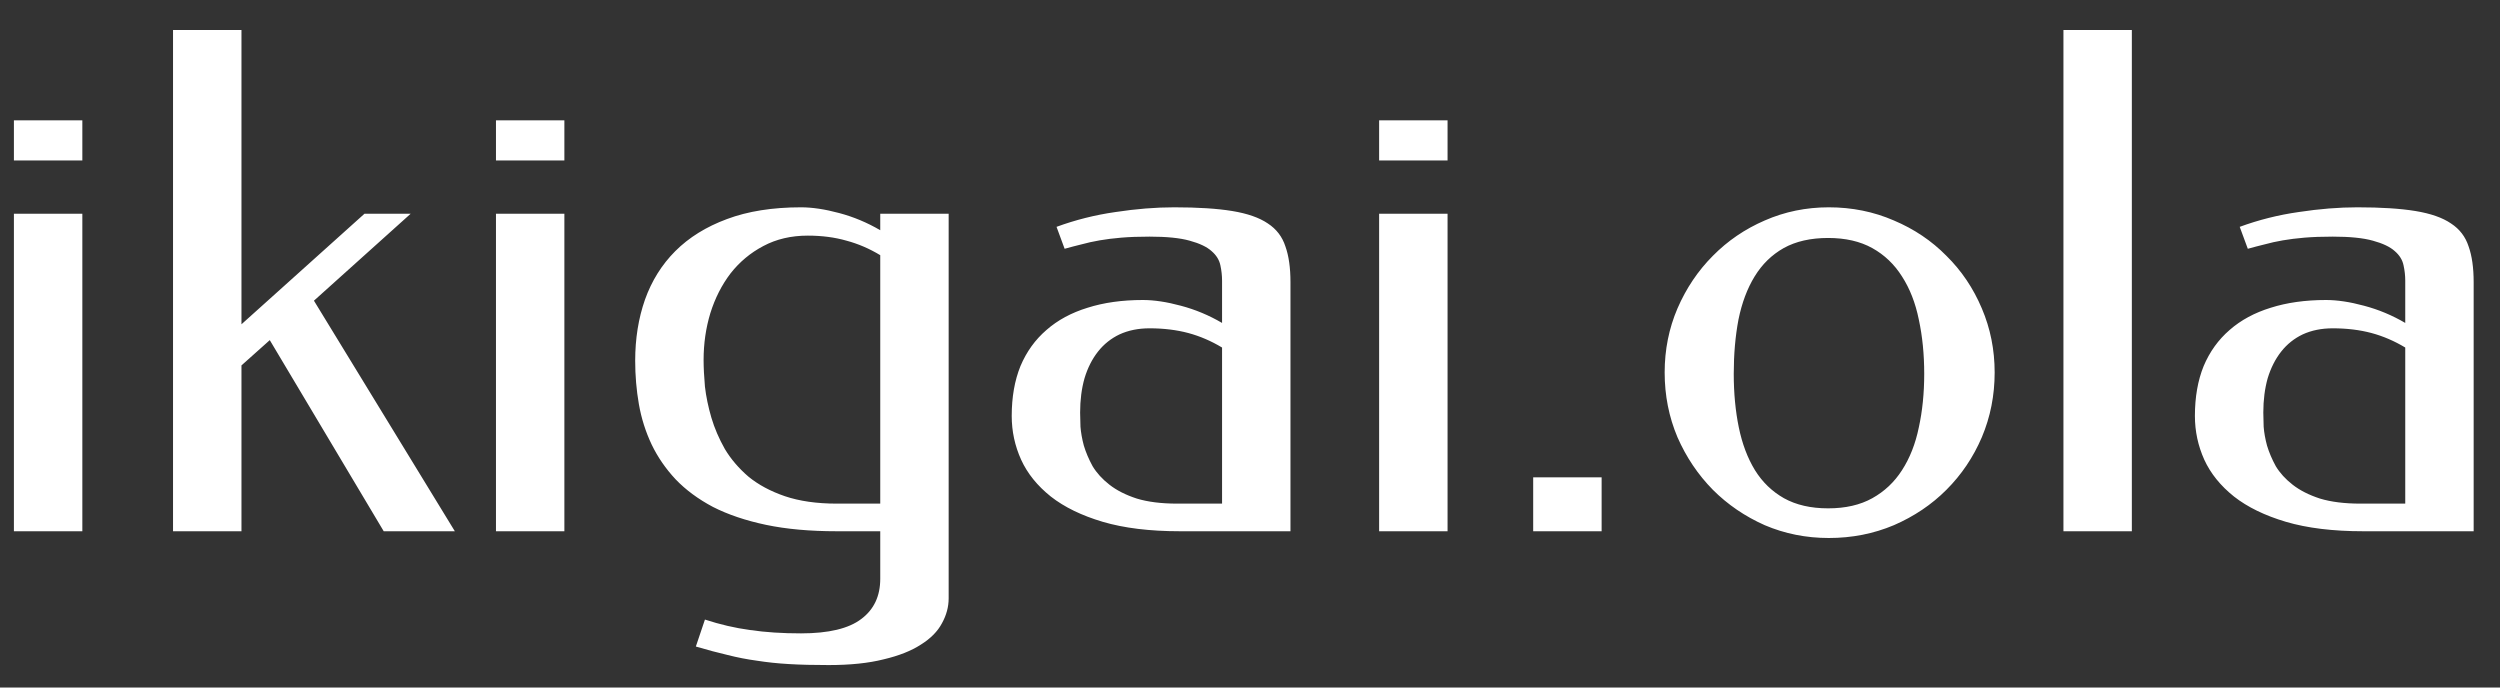 <?xml version="1.0" encoding="UTF-8"?> <svg xmlns="http://www.w3.org/2000/svg" width="80" height="22" viewBox="0 0 80 22" fill="none"><rect x="0" y="0" width="80" height="22" fill="#333333" stroke="none"/> <path d="M2.635 17H0.445V6.839H2.635V17ZM2.635 5.134H0.445V3.851H2.635V5.134ZM7.727 0.96V10.377L11.664 6.839H13.142L10.046 9.622L14.555 17H12.279L8.633 10.884L7.727 11.693V17H5.537V0.96H7.727ZM18.06 17H15.871V6.839H18.06V17ZM18.06 5.134H15.871V3.851H18.06V5.134ZM26.776 17C25.92 17 25.165 16.932 24.511 16.795C23.864 16.658 23.299 16.468 22.817 16.223C22.343 15.972 21.944 15.677 21.62 15.339C21.304 15.001 21.048 14.63 20.854 14.228C20.66 13.818 20.523 13.386 20.444 12.933C20.365 12.48 20.326 12.017 20.326 11.542C20.326 10.837 20.43 10.186 20.639 9.589C20.854 8.985 21.178 8.468 21.609 8.036C22.048 7.597 22.598 7.256 23.26 7.011C23.928 6.76 24.72 6.634 25.633 6.634C25.992 6.634 26.399 6.695 26.852 6.817C27.312 6.939 27.751 7.123 28.168 7.367V6.839H30.357V19.147C30.357 19.42 30.285 19.686 30.142 19.945C30.005 20.204 29.782 20.43 29.473 20.624C29.164 20.826 28.765 20.984 28.276 21.099C27.794 21.221 27.208 21.282 26.517 21.282C26.035 21.282 25.611 21.272 25.244 21.25C24.878 21.229 24.536 21.192 24.22 21.142C23.903 21.099 23.59 21.038 23.281 20.959C22.972 20.887 22.634 20.797 22.267 20.689L22.558 19.826C23.04 19.984 23.522 20.096 24.004 20.161C24.493 20.233 25.036 20.268 25.633 20.268C26.517 20.268 27.161 20.114 27.564 19.805C27.966 19.503 28.168 19.075 28.168 18.521V17H26.776ZM22.515 11.52C22.515 11.765 22.53 12.049 22.558 12.372C22.595 12.689 22.663 13.02 22.764 13.365C22.864 13.703 23.008 14.037 23.195 14.368C23.389 14.692 23.641 14.986 23.95 15.252C24.266 15.511 24.655 15.72 25.115 15.878C25.582 16.036 26.136 16.116 26.776 16.116H28.168V8.166C27.823 7.957 27.463 7.802 27.089 7.702C26.715 7.594 26.302 7.54 25.849 7.54C25.316 7.54 24.842 7.651 24.425 7.874C24.015 8.09 23.666 8.381 23.378 8.748C23.098 9.115 22.882 9.539 22.731 10.021C22.587 10.495 22.515 10.995 22.515 11.52ZM36.786 7.572C36.441 7.572 36.139 7.583 35.88 7.605C35.629 7.626 35.398 7.655 35.19 7.691C34.981 7.727 34.787 7.77 34.607 7.82C34.428 7.864 34.248 7.91 34.068 7.961L33.809 7.259C34.413 7.037 35.042 6.878 35.697 6.785C36.358 6.684 36.984 6.634 37.574 6.634C38.329 6.634 38.947 6.673 39.429 6.752C39.918 6.832 40.299 6.965 40.573 7.152C40.846 7.331 41.033 7.576 41.133 7.885C41.241 8.187 41.295 8.568 41.295 9.029V17H37.757C36.794 17 35.97 16.899 35.287 16.698C34.611 16.497 34.057 16.227 33.626 15.889C33.194 15.544 32.878 15.152 32.677 14.713C32.475 14.267 32.375 13.8 32.375 13.311C32.375 12.707 32.468 12.175 32.655 11.714C32.849 11.254 33.126 10.87 33.486 10.56C33.845 10.244 34.284 10.007 34.802 9.848C35.319 9.683 35.909 9.6 36.571 9.6C36.93 9.6 37.337 9.661 37.79 9.784C38.25 9.906 38.688 10.089 39.106 10.334V8.985C39.106 8.82 39.088 8.655 39.052 8.489C39.016 8.317 38.922 8.166 38.771 8.036C38.62 7.899 38.386 7.788 38.07 7.702C37.761 7.615 37.333 7.572 36.786 7.572ZM39.106 16.116V11.121C38.76 10.913 38.401 10.758 38.027 10.657C37.653 10.557 37.239 10.506 36.786 10.506C36.427 10.506 36.107 10.571 35.826 10.7C35.553 10.83 35.323 11.013 35.136 11.251C34.949 11.488 34.805 11.772 34.705 12.103C34.611 12.434 34.564 12.8 34.564 13.203C34.564 13.318 34.568 13.469 34.575 13.656C34.59 13.843 34.625 14.044 34.683 14.26C34.748 14.476 34.841 14.695 34.963 14.918C35.093 15.134 35.273 15.332 35.503 15.511C35.733 15.691 36.024 15.839 36.377 15.954C36.729 16.061 37.16 16.116 37.671 16.116H39.106ZM46.322 17H44.132V6.839H46.322V17ZM46.322 5.134H44.132V3.851H46.322V5.134ZM51.252 17H49.062V15.274H51.252V17ZM58.522 6.634C59.263 6.634 59.957 6.774 60.604 7.055C61.251 7.328 61.812 7.705 62.286 8.187C62.768 8.662 63.146 9.223 63.419 9.87C63.692 10.51 63.829 11.193 63.829 11.919C63.829 12.653 63.692 13.343 63.419 13.991C63.146 14.63 62.768 15.191 62.286 15.673C61.812 16.148 61.251 16.525 60.604 16.806C59.957 17.079 59.263 17.216 58.522 17.216C57.796 17.216 57.112 17.079 56.472 16.806C55.84 16.525 55.286 16.148 54.811 15.673C54.337 15.191 53.959 14.63 53.679 13.991C53.405 13.343 53.269 12.653 53.269 11.919C53.269 11.193 53.405 10.51 53.679 9.87C53.959 9.223 54.337 8.662 54.811 8.187C55.286 7.705 55.84 7.328 56.472 7.055C57.112 6.774 57.796 6.634 58.522 6.634ZM58.5 7.615C57.939 7.615 57.465 7.723 57.077 7.939C56.695 8.155 56.386 8.457 56.149 8.845C55.911 9.233 55.739 9.694 55.631 10.226C55.53 10.758 55.48 11.337 55.48 11.963C55.48 12.581 55.534 13.153 55.642 13.678C55.75 14.203 55.922 14.659 56.16 15.048C56.397 15.429 56.706 15.727 57.087 15.943C57.476 16.159 57.947 16.267 58.5 16.267C59.054 16.267 59.525 16.159 59.913 15.943C60.302 15.727 60.618 15.429 60.863 15.048C61.114 14.659 61.294 14.203 61.402 13.678C61.517 13.153 61.575 12.581 61.575 11.963C61.575 11.337 61.517 10.758 61.402 10.226C61.294 9.694 61.114 9.233 60.863 8.845C60.618 8.457 60.302 8.155 59.913 7.939C59.525 7.723 59.054 7.615 58.5 7.615ZM66.03 0.96H68.219V17H66.03V0.96ZM74.648 7.572C74.303 7.572 74.001 7.583 73.742 7.605C73.49 7.626 73.26 7.655 73.052 7.691C72.843 7.727 72.649 7.77 72.469 7.82C72.29 7.864 72.11 7.91 71.93 7.961L71.671 7.259C72.275 7.037 72.904 6.878 73.559 6.785C74.22 6.684 74.846 6.634 75.436 6.634C76.191 6.634 76.809 6.673 77.291 6.752C77.78 6.832 78.161 6.965 78.434 7.152C78.708 7.331 78.895 7.576 78.995 7.885C79.103 8.187 79.157 8.568 79.157 9.029V17H75.619C74.656 17 73.832 16.899 73.149 16.698C72.473 16.497 71.919 16.227 71.488 15.889C71.056 15.544 70.74 15.152 70.538 14.713C70.337 14.267 70.237 13.8 70.237 13.311C70.237 12.707 70.33 12.175 70.517 11.714C70.711 11.254 70.988 10.87 71.347 10.56C71.707 10.244 72.146 10.007 72.663 9.848C73.181 9.683 73.771 9.6 74.433 9.6C74.792 9.6 75.198 9.661 75.651 9.784C76.112 9.906 76.55 10.089 76.968 10.334V8.985C76.968 8.82 76.95 8.655 76.913 8.489C76.878 8.317 76.784 8.166 76.633 8.036C76.482 7.899 76.248 7.788 75.932 7.702C75.623 7.615 75.195 7.572 74.648 7.572ZM76.968 16.116V11.121C76.622 10.913 76.263 10.758 75.889 10.657C75.515 10.557 75.101 10.506 74.648 10.506C74.289 10.506 73.969 10.571 73.688 10.7C73.415 10.83 73.185 11.013 72.998 11.251C72.811 11.488 72.667 11.772 72.566 12.103C72.473 12.434 72.426 12.8 72.426 13.203C72.426 13.318 72.43 13.469 72.437 13.656C72.451 13.843 72.487 14.044 72.545 14.26C72.61 14.476 72.703 14.695 72.825 14.918C72.955 15.134 73.135 15.332 73.365 15.511C73.595 15.691 73.886 15.839 74.238 15.954C74.591 16.061 75.022 16.116 75.533 16.116H76.968Z" fill="white"></path> </svg> 